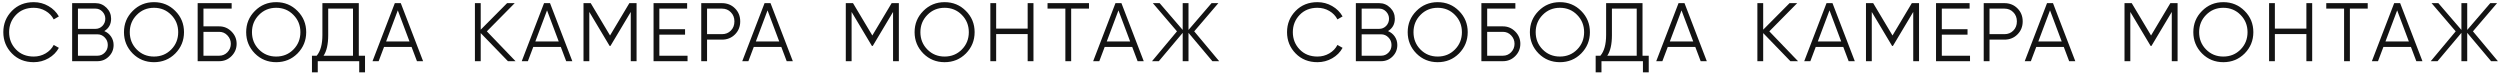 <?xml version="1.0" encoding="UTF-8"?> <svg xmlns="http://www.w3.org/2000/svg" width="2002" height="61" viewBox="0 0 2002 61" fill="none"> <path d="M389.873 25.097L412.846 49H406.738L384.959 26.492V49H380.312V2.522H384.959V23.769L406.074 2.522H412.182L389.873 25.097ZM458.317 49H453.404L449.088 37.58H427.044L422.729 49H417.815L435.676 2.522H440.457L458.317 49ZM438.066 8.299L428.704 33.198H447.428L438.066 8.299ZM503.99 2.522H509.767V49H505.119V9.56L488.852 36.783H488.188L471.921 9.56V49H467.273V2.522H473.049L488.52 28.417L503.99 2.522ZM528.013 27.753V44.618H550.588V49H523.365V2.522H550.256V6.905H528.013V23.371H548.596V27.753H528.013ZM561.561 2.522H578.16C582.321 2.522 585.796 3.917 588.585 6.705C591.373 9.494 592.768 12.969 592.768 17.13C592.768 21.291 591.373 24.765 588.585 27.554C585.796 30.343 582.321 31.737 578.16 31.737H566.209V49H561.561V2.522ZM566.209 27.355H578.16C581.038 27.355 583.406 26.403 585.265 24.5C587.168 22.596 588.12 20.14 588.12 17.13C588.12 14.164 587.168 11.729 585.265 9.826C583.406 7.878 581.038 6.905 578.16 6.905H566.209V27.355ZM634.898 49H629.985L625.669 37.58H603.626L599.31 49H594.396L612.257 2.522H617.038L634.898 49ZM614.647 8.299L605.285 33.198H624.009L614.647 8.299Z" fill="#131313"></path> <path d="M1416.87 25.097L1439.85 49H1433.74L1411.96 26.492V49H1407.31V2.522H1411.96V23.769L1433.07 2.522H1439.18L1416.87 25.097ZM1485.32 49H1480.4L1476.09 37.58H1454.04L1449.73 49H1444.82L1462.68 2.522H1467.46L1485.32 49ZM1465.07 8.299L1455.7 33.198H1474.43L1465.07 8.299ZM1530.99 2.522H1536.77V49H1532.12V9.56L1515.85 36.783H1515.19L1498.92 9.56V49H1494.27V2.522H1500.05L1515.52 28.417L1530.99 2.522ZM1555.01 27.753V44.618H1577.59V49H1550.37V2.522H1577.26V6.905H1555.01V23.371H1575.6V27.753H1555.01ZM1588.56 2.522H1605.16C1609.32 2.522 1612.8 3.917 1615.58 6.705C1618.37 9.494 1619.77 12.969 1619.77 17.13C1619.77 21.291 1618.37 24.765 1615.58 27.554C1612.8 30.343 1609.32 31.737 1605.16 31.737H1593.21V49H1588.56V2.522ZM1593.21 27.355H1605.16C1608.04 27.355 1610.41 26.403 1612.26 24.5C1614.17 22.596 1615.12 20.14 1615.12 17.13C1615.12 14.164 1614.17 11.729 1612.26 9.826C1610.41 7.878 1608.04 6.905 1605.16 6.905H1593.21V27.355ZM1661.9 49H1656.98L1652.67 37.58H1630.63L1626.31 49H1621.4L1639.26 2.522H1644.04L1661.9 49ZM1641.65 8.299L1632.29 33.198H1651.01L1641.65 8.299Z" fill="#131313"></path> <path d="M714.029 2.522H719.805V49H715.158V9.56L698.891 36.783H698.227L681.959 9.56V49H677.312V2.522H683.088L698.559 28.417L714.029 2.522ZM773.507 42.825C768.86 47.473 763.172 49.797 756.443 49.797C749.715 49.797 744.027 47.473 739.379 42.825C734.732 38.089 732.408 32.401 732.408 25.761C732.408 19.077 734.732 13.412 739.379 8.764C744.027 4.072 749.715 1.726 756.443 1.726C763.172 1.726 768.86 4.072 773.507 8.764C778.155 13.412 780.479 19.077 780.479 25.761C780.479 32.401 778.155 38.089 773.507 42.825ZM737.056 25.761C737.056 31.25 738.915 35.876 742.633 39.638C746.351 43.401 750.955 45.282 756.443 45.282C761.932 45.282 766.536 43.401 770.254 39.638C773.972 35.876 775.831 31.25 775.831 25.761C775.831 20.317 773.972 15.713 770.254 11.951C766.536 8.144 761.932 6.241 756.443 6.241C750.955 6.241 746.351 8.144 742.633 11.951C738.915 15.713 737.056 20.317 737.056 25.761ZM822.954 22.906V2.522H827.601V49H822.954V27.288H797.723V49H793.075V2.522H797.723V22.906H822.954ZM838.868 2.522H872.066V6.905H857.791V49H853.143V6.905H838.868V2.522ZM915.903 49H910.99L906.674 37.58H884.631L880.315 49H875.402L893.262 2.522H898.043L915.903 49ZM895.653 8.299L886.291 33.198H905.014L895.653 8.299ZM956.331 25.097L976.316 49H970.872L951.75 26.292V49H947.102V26.292L927.98 49H922.535L942.521 25.097L923.199 2.522H928.644L947.102 23.968V2.522H951.75V23.968L970.208 2.522H975.653L956.331 25.097Z" fill="#131313"></path> <path d="M1738.03 2.522H1743.81V49H1739.16V9.56L1722.89 36.783H1722.23L1705.96 9.56V49H1701.31V2.522H1707.09L1722.56 28.417L1738.03 2.522ZM1797.51 42.825C1792.86 47.473 1787.17 49.797 1780.44 49.797C1773.72 49.797 1768.03 47.473 1763.38 42.825C1758.73 38.089 1756.41 32.401 1756.41 25.761C1756.41 19.077 1758.73 13.412 1763.38 8.764C1768.03 4.072 1773.72 1.726 1780.44 1.726C1787.17 1.726 1792.86 4.072 1797.51 8.764C1802.16 13.412 1804.48 19.077 1804.48 25.761C1804.48 32.401 1802.16 38.089 1797.51 42.825ZM1761.06 25.761C1761.06 31.25 1762.91 35.876 1766.63 39.638C1770.35 43.401 1774.95 45.282 1780.44 45.282C1785.93 45.282 1790.54 43.401 1794.25 39.638C1797.97 35.876 1799.83 31.25 1799.83 25.761C1799.83 20.317 1797.97 15.713 1794.25 11.951C1790.54 8.144 1785.93 6.241 1780.44 6.241C1774.95 6.241 1770.35 8.144 1766.63 11.951C1762.91 15.713 1761.06 20.317 1761.06 25.761ZM1846.95 22.906V2.522H1851.6V49H1846.95V27.288H1821.72V49H1817.08V2.522H1821.72V22.906H1846.95ZM1862.87 2.522H1896.07V6.905H1881.79V49H1877.14V6.905H1862.87V2.522ZM1939.9 49H1934.99L1930.67 37.58H1908.63L1904.31 49H1899.4L1917.26 2.522H1922.04L1939.9 49ZM1919.65 8.299L1910.29 33.198H1929.01L1919.65 8.299ZM1980.33 25.097L2000.32 49H1994.87L1975.75 26.292V49H1971.1V26.292L1951.98 49H1946.54L1966.52 25.097L1947.2 2.522H1952.64L1971.1 23.968V2.522H1975.75V23.968L1994.21 2.522H1999.65L1980.33 25.097Z" fill="#131313"></path> <path d="M27.023 49.797C19.941 49.797 14.12 47.473 9.561 42.825C4.958 38.133 2.656 32.445 2.656 25.761C2.656 19.077 4.958 13.389 9.561 8.697C14.12 4.05 19.941 1.726 27.023 1.726C31.273 1.726 35.19 2.766 38.776 4.846C42.361 6.882 45.15 9.649 47.142 13.146L43.025 15.536C41.564 12.703 39.395 10.446 36.518 8.764C33.641 7.082 30.476 6.241 27.023 6.241C21.18 6.241 16.444 8.122 12.815 11.884C9.141 15.691 7.304 20.317 7.304 25.761C7.304 31.206 9.141 35.831 12.815 39.638C16.444 43.401 21.18 45.282 27.023 45.282C30.476 45.282 33.641 44.441 36.518 42.759C39.395 41.077 41.564 38.819 43.025 35.986L47.142 38.31C45.238 41.807 42.472 44.596 38.842 46.676C35.212 48.757 31.273 49.797 27.023 49.797ZM83.535 24.898C85.836 25.872 87.651 27.355 88.979 29.347C90.307 31.338 90.971 33.574 90.971 36.053C90.971 39.638 89.71 42.692 87.186 45.215C84.663 47.739 81.609 49 78.024 49H57.773V2.522H76.497C79.905 2.522 82.849 3.762 85.327 6.241C87.762 8.675 88.979 11.597 88.979 15.005C88.979 19.343 87.164 22.641 83.535 24.898ZM76.497 6.905H62.42V23.105H76.497C78.621 23.105 80.458 22.331 82.007 20.782C83.557 19.144 84.331 17.218 84.331 15.005C84.331 12.836 83.557 10.933 82.007 9.295C80.458 7.701 78.621 6.905 76.497 6.905ZM62.42 44.618H78.024C80.325 44.618 82.273 43.799 83.867 42.161C85.504 40.523 86.323 38.487 86.323 36.053C86.323 33.662 85.504 31.648 83.867 30.011C82.273 28.329 80.325 27.488 78.024 27.488H62.42V44.618ZM140.378 42.825C135.73 47.473 130.042 49.797 123.314 49.797C116.586 49.797 110.898 47.473 106.25 42.825C101.602 38.089 99.278 32.401 99.278 25.761C99.278 19.077 101.602 13.412 106.25 8.764C110.898 4.072 116.586 1.726 123.314 1.726C130.042 1.726 135.73 4.072 140.378 8.764C145.026 13.412 147.349 19.077 147.349 25.761C147.349 32.401 145.026 38.089 140.378 42.825ZM103.926 25.761C103.926 31.25 105.785 35.876 109.503 39.638C113.222 43.401 117.825 45.282 123.314 45.282C128.803 45.282 133.406 43.401 137.124 39.638C140.843 35.876 142.702 31.25 142.702 25.761C142.702 20.317 140.843 15.713 137.124 11.951C133.406 8.144 128.803 6.241 123.314 6.241C117.825 6.241 113.222 8.144 109.503 11.951C105.785 15.713 103.926 20.317 103.926 25.761ZM162.933 21.113H175.549C179.355 21.113 182.631 22.486 185.375 25.23C188.12 27.974 189.492 31.25 189.492 35.057C189.492 38.908 188.12 42.205 185.375 44.95C182.675 47.65 179.4 49 175.549 49H158.286V2.522H185.508V6.905H162.933V21.113ZM162.933 44.618H175.549C178.116 44.618 180.307 43.688 182.122 41.829C183.937 39.926 184.844 37.668 184.844 35.057C184.844 32.489 183.937 30.254 182.122 28.351C180.351 26.447 178.16 25.496 175.549 25.496H162.933V44.618ZM238.232 42.825C233.584 47.473 227.897 49.797 221.168 49.797C214.44 49.797 208.752 47.473 204.104 42.825C199.457 38.089 197.133 32.401 197.133 25.761C197.133 19.077 199.457 13.412 204.104 8.764C208.752 4.072 214.44 1.726 221.168 1.726C227.897 1.726 233.584 4.072 238.232 8.764C242.88 13.412 245.204 19.077 245.204 25.761C245.204 32.401 242.88 38.089 238.232 42.825ZM201.781 25.761C201.781 31.25 203.64 35.876 207.358 39.638C211.076 43.401 215.68 45.282 221.168 45.282C226.657 45.282 231.261 43.401 234.979 39.638C238.697 35.876 240.556 31.25 240.556 25.761C240.556 20.317 238.697 15.713 234.979 11.951C231.261 8.144 226.657 6.241 221.168 6.241C215.68 6.241 211.076 8.144 207.358 11.951C203.64 15.713 201.781 20.317 201.781 25.761ZM287.328 2.522V44.618H292.308V57.897H287.66V49H254.462V57.897H249.814V44.618H253.599C256.653 41.032 258.18 35.499 258.18 28.019V2.522H287.328ZM259.11 44.618H282.681V6.905H262.828V28.151C262.828 35.455 261.589 40.944 259.11 44.618ZM338.814 49H333.901L329.585 37.58H307.541L303.226 49H298.312L316.173 2.522H320.953L338.814 49ZM318.563 8.299L309.201 33.198H327.925L318.563 8.299Z" fill="#131313"></path> <path d="M1055.02 49.797C1047.94 49.797 1042.12 47.473 1037.56 42.825C1032.96 38.133 1030.66 32.445 1030.66 25.761C1030.66 19.077 1032.96 13.389 1037.56 8.697C1042.12 4.05 1047.94 1.726 1055.02 1.726C1059.27 1.726 1063.19 2.766 1066.78 4.846C1070.36 6.882 1073.15 9.649 1075.14 13.146L1071.02 15.536C1069.56 12.703 1067.4 10.446 1064.52 8.764C1061.64 7.082 1058.48 6.241 1055.02 6.241C1049.18 6.241 1044.44 8.122 1040.81 11.884C1037.14 15.691 1035.3 20.317 1035.3 25.761C1035.3 31.206 1037.14 35.831 1040.81 39.638C1044.44 43.401 1049.18 45.282 1055.02 45.282C1058.48 45.282 1061.64 44.441 1064.52 42.759C1067.4 41.077 1069.56 38.819 1071.02 35.986L1075.14 38.31C1073.24 41.807 1070.47 44.596 1066.84 46.676C1063.21 48.757 1059.27 49.797 1055.02 49.797ZM1111.53 24.898C1113.84 25.872 1115.65 27.355 1116.98 29.347C1118.31 31.338 1118.97 33.574 1118.97 36.053C1118.97 39.638 1117.71 42.692 1115.19 45.215C1112.66 47.739 1109.61 49 1106.02 49H1085.77V2.522H1104.5C1107.9 2.522 1110.85 3.762 1113.33 6.241C1115.76 8.675 1116.98 11.597 1116.98 15.005C1116.98 19.343 1115.16 22.641 1111.53 24.898ZM1104.5 6.905H1090.42V23.105H1104.5C1106.62 23.105 1108.46 22.331 1110.01 20.782C1111.56 19.144 1112.33 17.218 1112.33 15.005C1112.33 12.836 1111.56 10.933 1110.01 9.295C1108.46 7.701 1106.62 6.905 1104.5 6.905ZM1090.42 44.618H1106.02C1108.33 44.618 1110.27 43.799 1111.87 42.161C1113.5 40.523 1114.32 38.487 1114.32 36.053C1114.32 33.662 1113.5 31.648 1111.87 30.011C1110.27 28.329 1108.33 27.488 1106.02 27.488H1090.42V44.618ZM1168.38 42.825C1163.73 47.473 1158.04 49.797 1151.31 49.797C1144.59 49.797 1138.9 47.473 1134.25 42.825C1129.6 38.089 1127.28 32.401 1127.28 25.761C1127.28 19.077 1129.6 13.412 1134.25 8.764C1138.9 4.072 1144.59 1.726 1151.31 1.726C1158.04 1.726 1163.73 4.072 1168.38 8.764C1173.03 13.412 1175.35 19.077 1175.35 25.761C1175.35 32.401 1173.03 38.089 1168.38 42.825ZM1131.93 25.761C1131.93 31.25 1133.79 35.876 1137.5 39.638C1141.22 43.401 1145.83 45.282 1151.31 45.282C1156.8 45.282 1161.41 43.401 1165.12 39.638C1168.84 35.876 1170.7 31.25 1170.7 25.761C1170.7 20.317 1168.84 15.713 1165.12 11.951C1161.41 8.144 1156.8 6.241 1151.31 6.241C1145.83 6.241 1141.22 8.144 1137.5 11.951C1133.79 15.713 1131.93 20.317 1131.93 25.761ZM1190.93 21.113H1203.55C1207.36 21.113 1210.63 22.486 1213.38 25.23C1216.12 27.974 1217.49 31.25 1217.49 35.057C1217.49 38.908 1216.12 42.205 1213.38 44.95C1210.68 47.65 1207.4 49 1203.55 49H1186.29V2.522H1213.51V6.905H1190.93V21.113ZM1190.93 44.618H1203.55C1206.12 44.618 1208.31 43.688 1210.12 41.829C1211.94 39.926 1212.84 37.668 1212.84 35.057C1212.84 32.489 1211.94 30.254 1210.12 28.351C1208.35 26.447 1206.16 25.496 1203.55 25.496H1190.93V44.618ZM1266.23 42.825C1261.58 47.473 1255.9 49.797 1249.17 49.797C1242.44 49.797 1236.75 47.473 1232.1 42.825C1227.46 38.089 1225.13 32.401 1225.13 25.761C1225.13 19.077 1227.46 13.412 1232.1 8.764C1236.75 4.072 1242.44 1.726 1249.17 1.726C1255.9 1.726 1261.58 4.072 1266.23 8.764C1270.88 13.412 1273.2 19.077 1273.2 25.761C1273.2 32.401 1270.88 38.089 1266.23 42.825ZM1229.78 25.761C1229.78 31.25 1231.64 35.876 1235.36 39.638C1239.08 43.401 1243.68 45.282 1249.17 45.282C1254.66 45.282 1259.26 43.401 1262.98 39.638C1266.7 35.876 1268.56 31.25 1268.56 25.761C1268.56 20.317 1266.7 15.713 1262.98 11.951C1259.26 8.144 1254.66 6.241 1249.17 6.241C1243.68 6.241 1239.08 8.144 1235.36 11.951C1231.64 15.713 1229.78 20.317 1229.78 25.761ZM1315.33 2.522V44.618H1320.31V57.897H1315.66V49H1282.46V57.897H1277.81V44.618H1281.6C1284.65 41.032 1286.18 35.499 1286.18 28.019V2.522H1315.33ZM1287.11 44.618H1310.68V6.905H1290.83V28.151C1290.83 35.455 1289.59 40.944 1287.11 44.618ZM1366.81 49H1361.9L1357.59 37.58H1335.54L1331.23 49H1326.31L1344.17 2.522H1348.95L1366.81 49ZM1346.56 8.299L1337.2 33.198H1355.93L1346.56 8.299Z" fill="#131313"></path> </svg> 